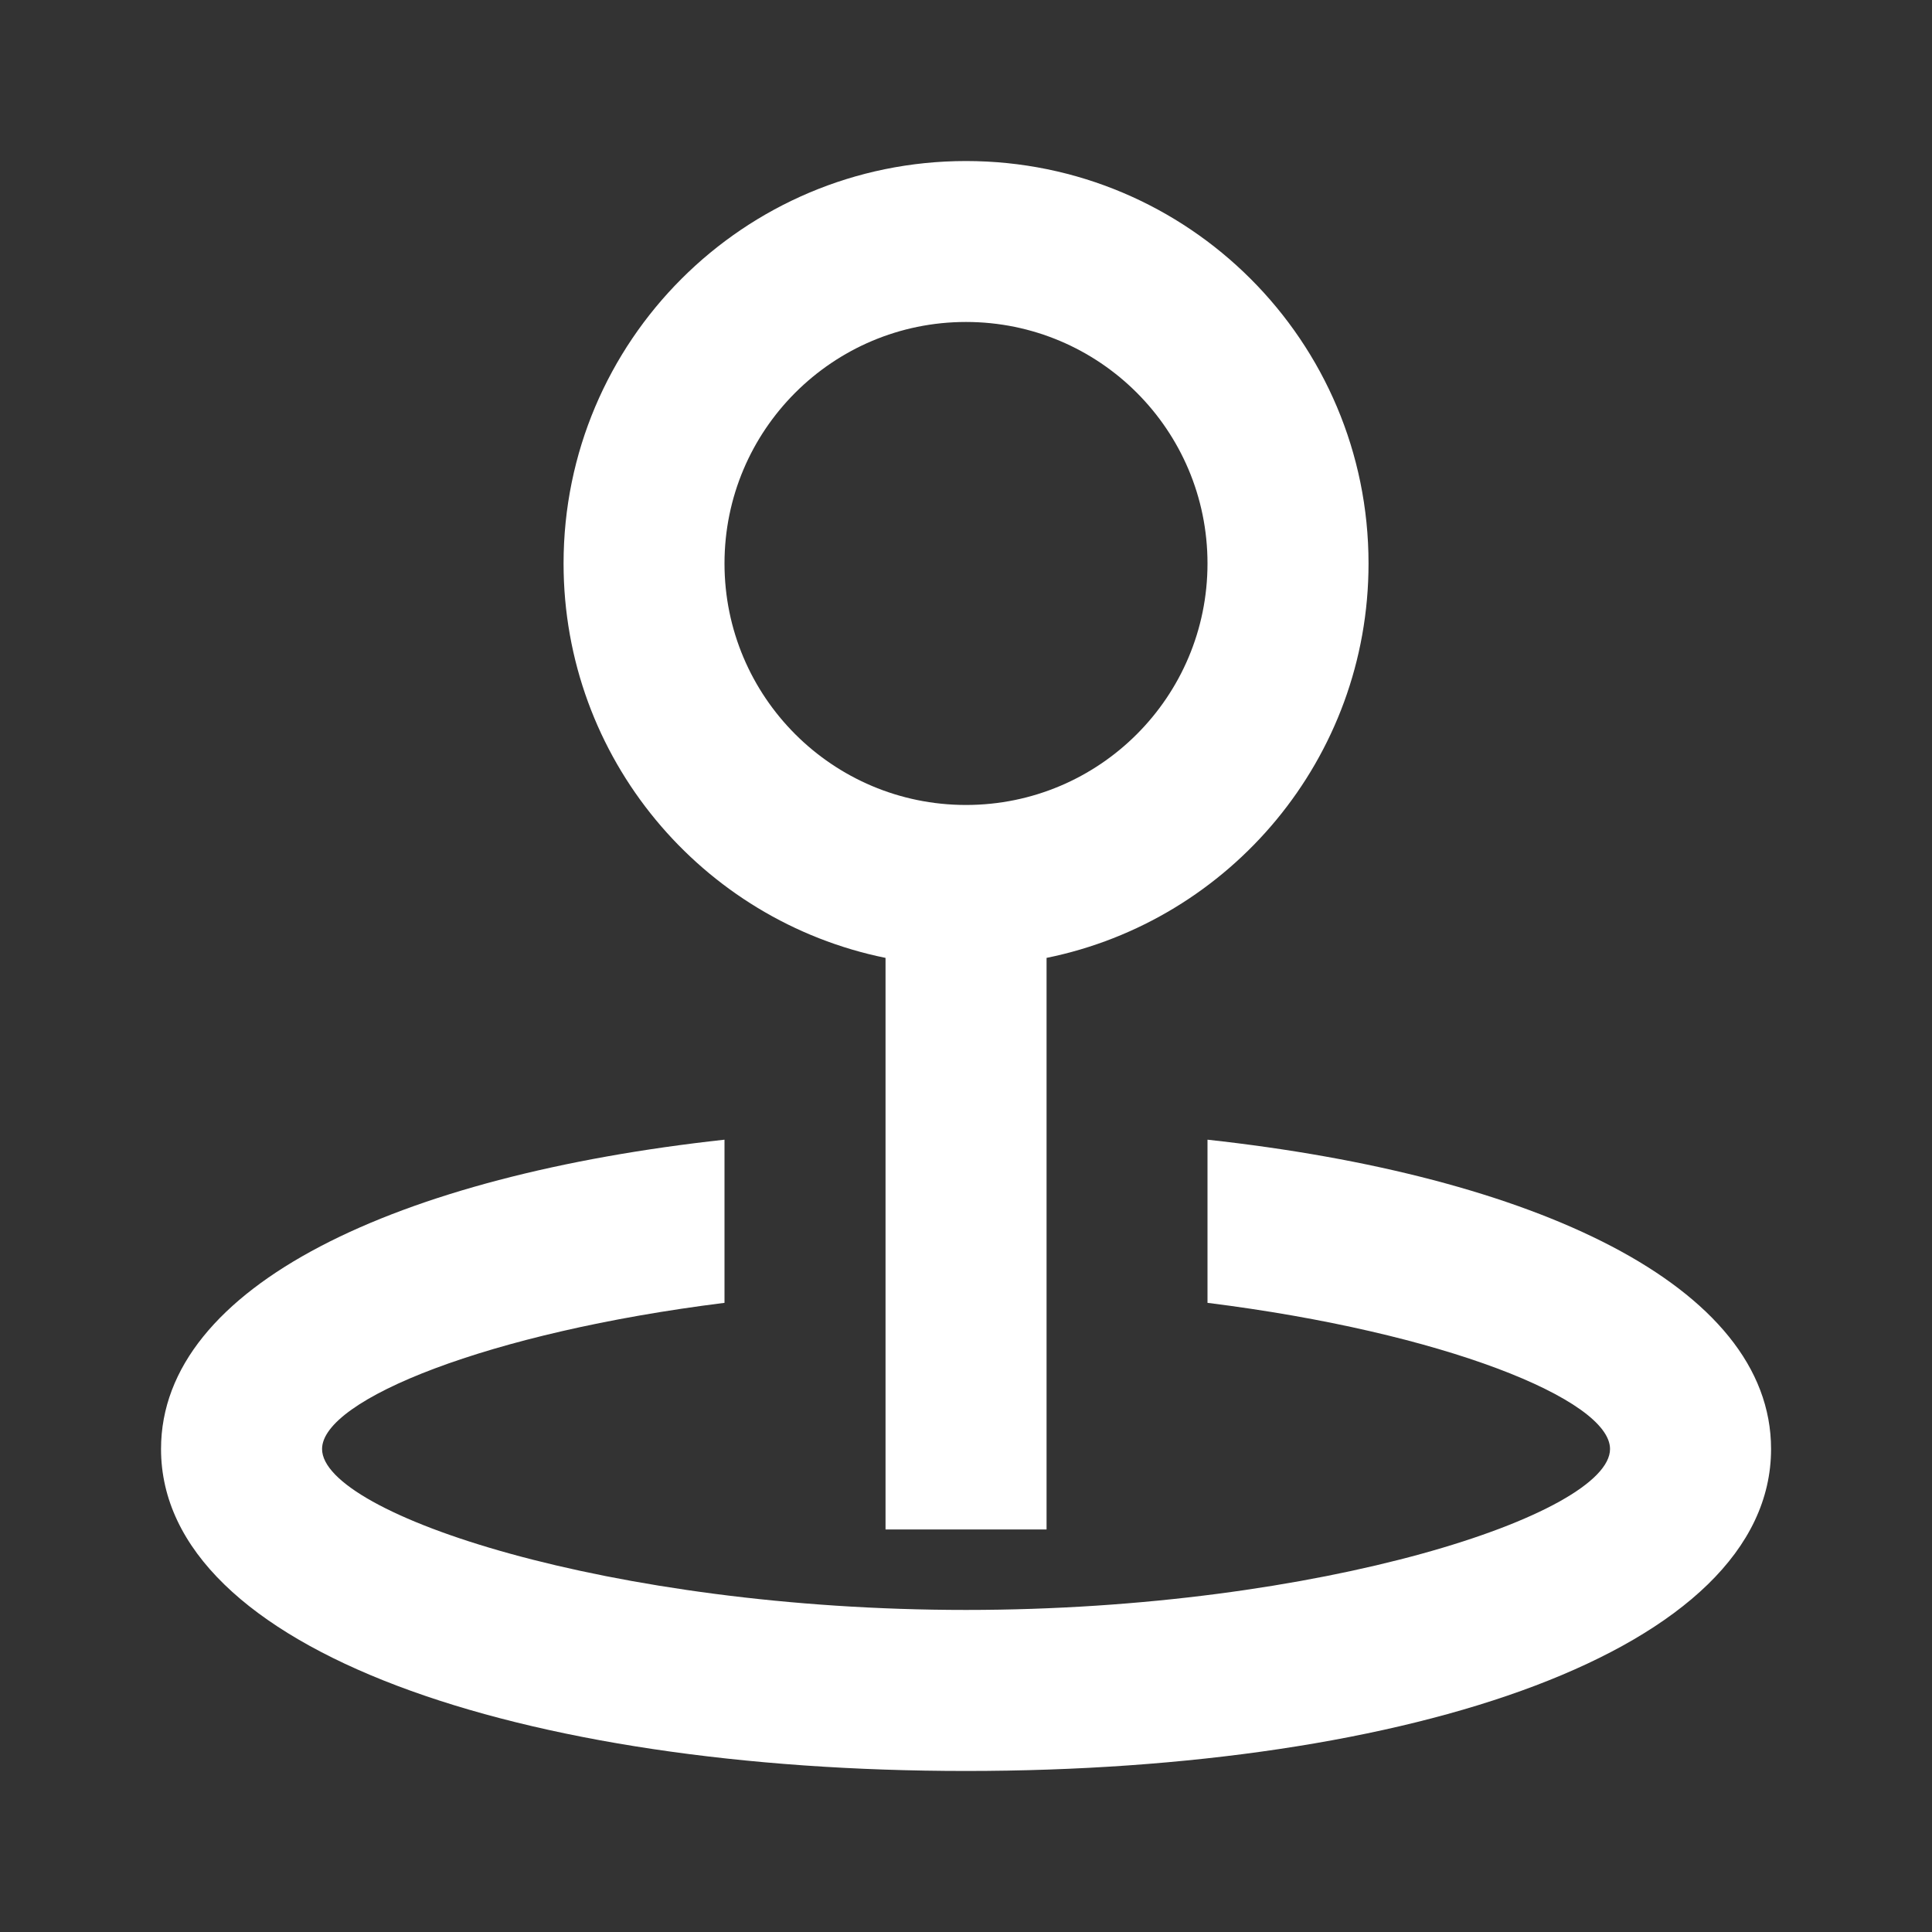 <svg width="20" height="20" viewBox="0 0 20 20" fill="none" xmlns="http://www.w3.org/2000/svg">
<rect x="0" y="0" width="20" height="20" fill="#333333" stroke="none"/>
<path fill-rule="evenodd" clip-rule="evenodd" d="M10.834 9.916V15.833H9.167V9.916C7.265 9.53 5.834 7.849 5.834 5.833C5.834 3.532 7.699 1.667 10 1.667C12.302 1.667 14.167 3.532 14.167 5.833C14.167 7.849 12.736 9.53 10.834 9.916ZM7.5 11.798V13.487C5.056 13.792 3.334 14.489 3.334 15C3.334 15.672 6.316 16.666 10 16.666C13.684 16.666 16.667 15.672 16.667 15C16.667 14.489 14.944 13.792 12.5 13.487V11.798C15.88 12.168 18.334 13.306 18.334 15C18.334 17.089 14.601 18.333 10 18.333C5.4 18.333 1.667 17.089 1.667 15C1.667 13.306 4.12 12.168 7.5 11.798ZM12.5 5.833C12.5 7.214 11.381 8.333 10 8.333C8.62 8.333 7.5 7.214 7.5 5.833C7.5 4.452 8.62 3.333 10 3.333C11.381 3.333 12.5 4.452 12.5 5.833Z" fill="white"/>
</svg>
